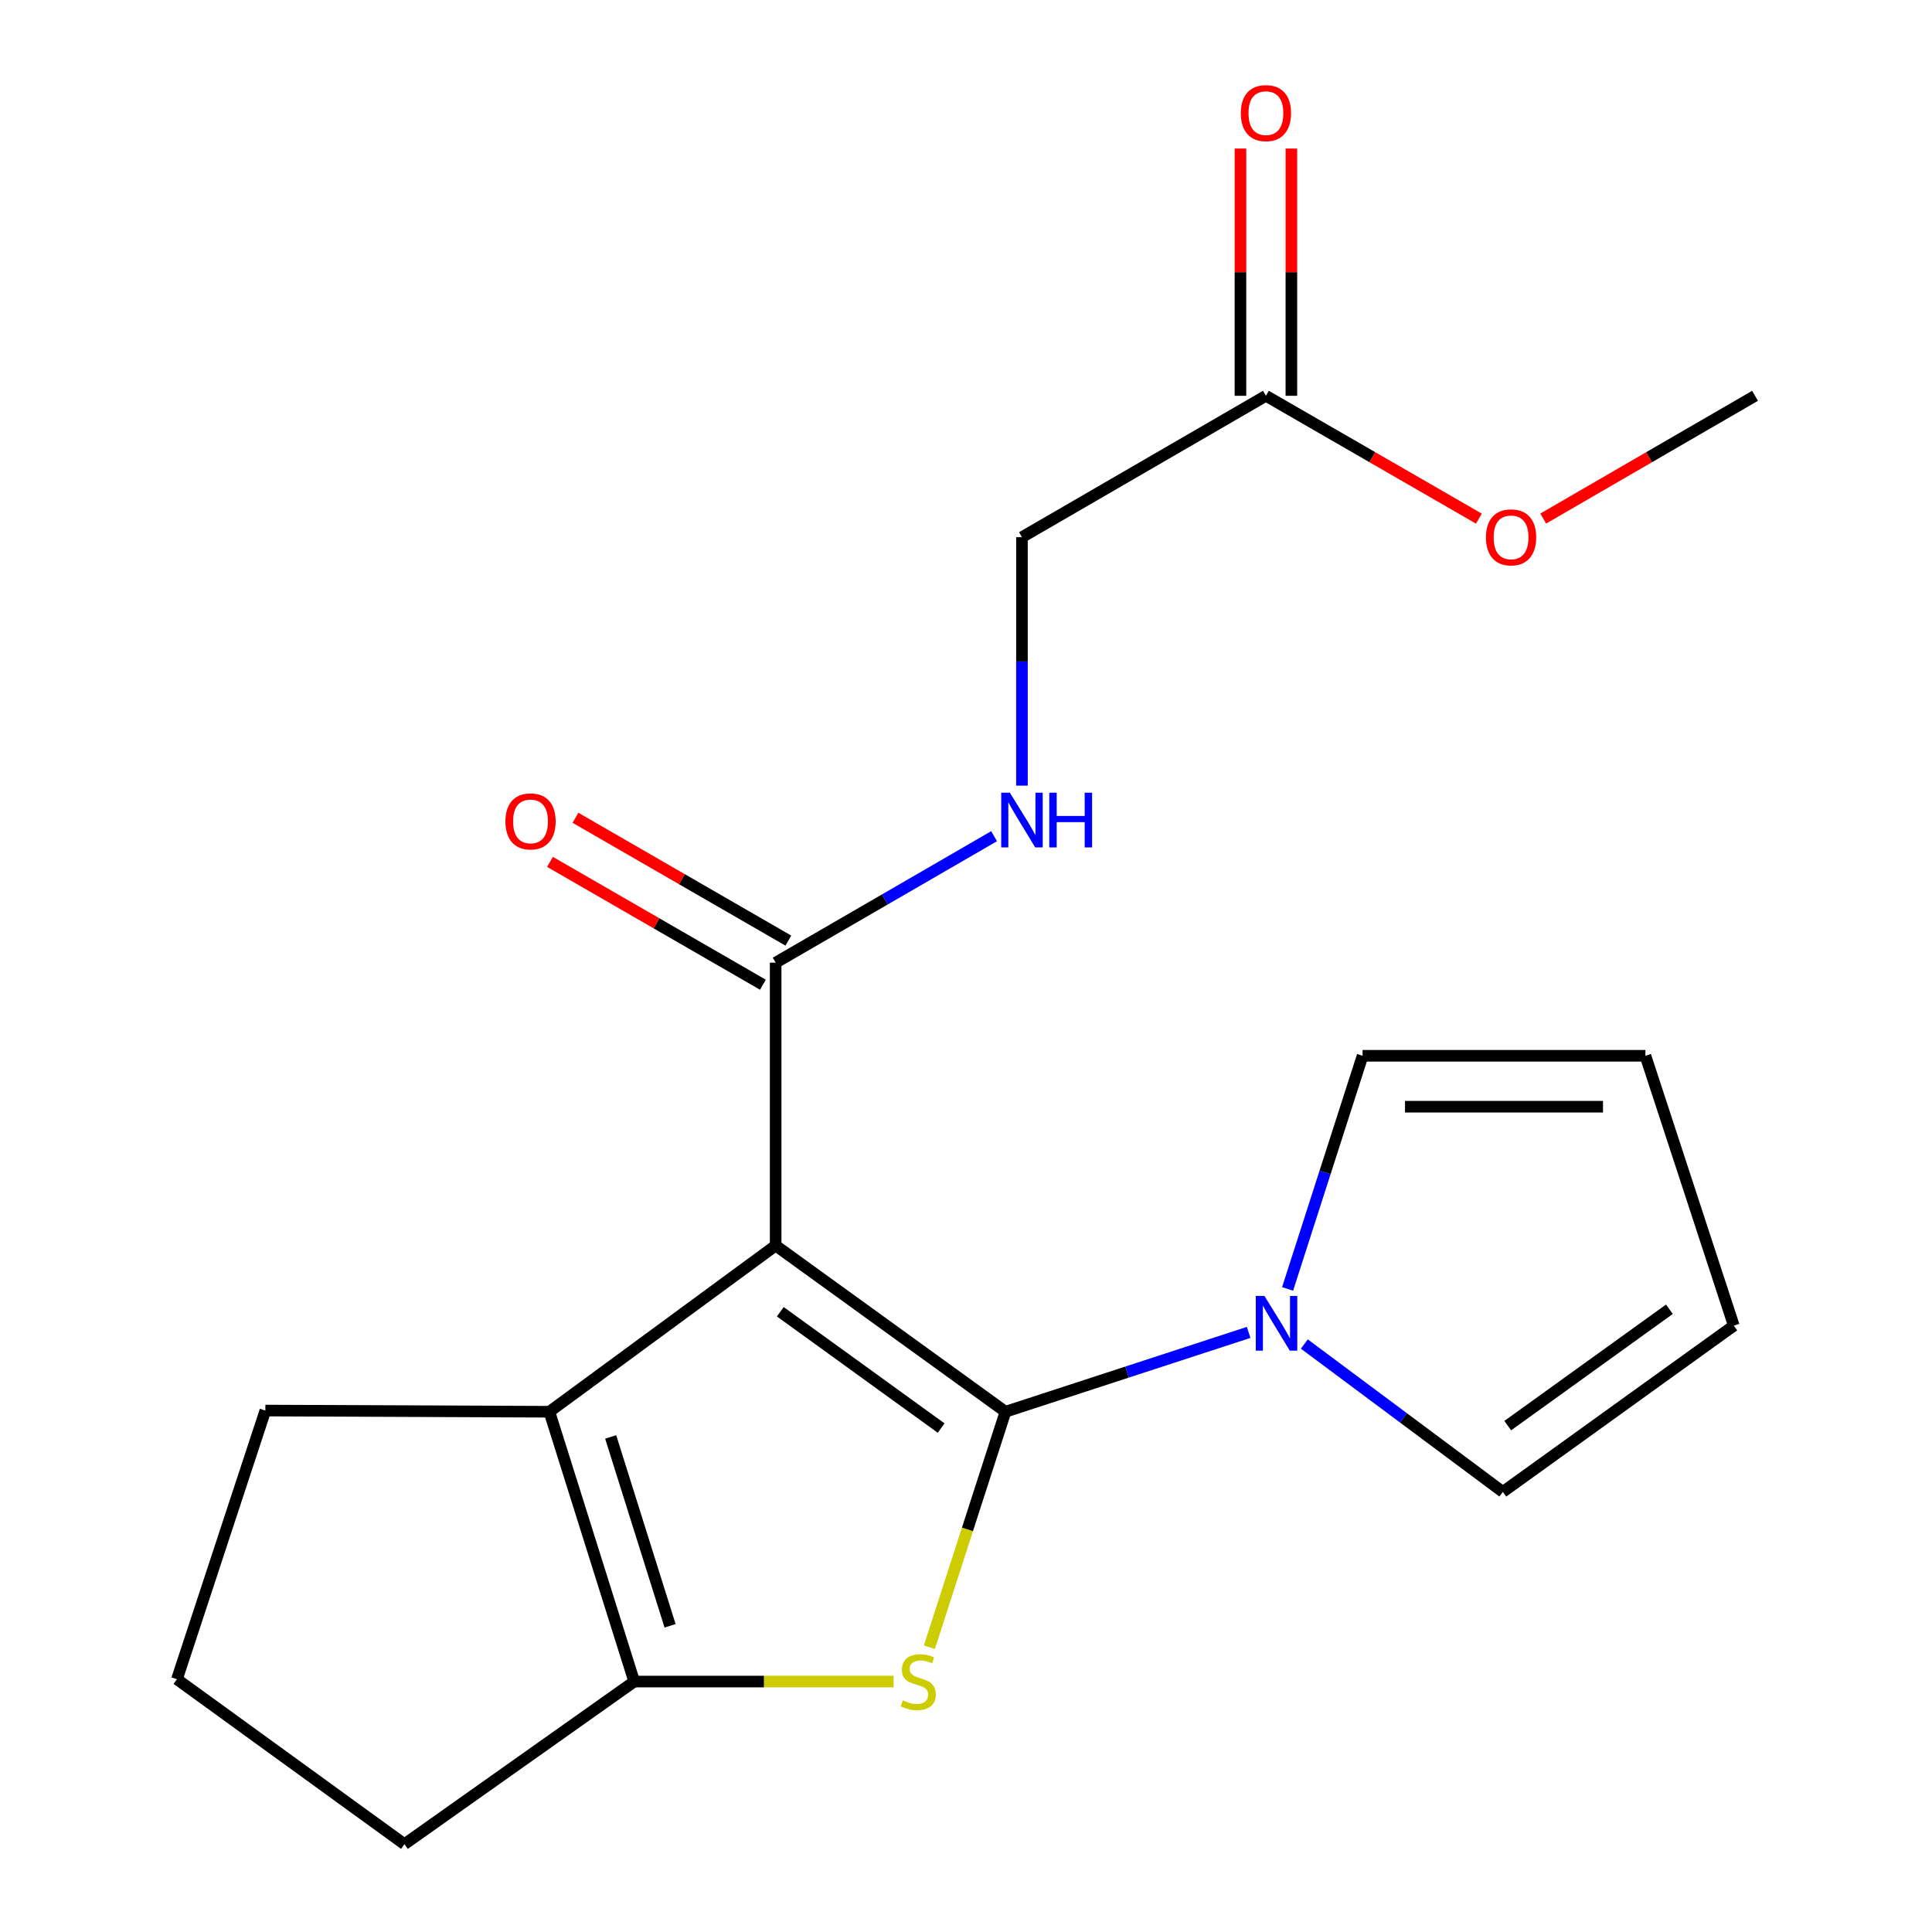 <?xml version='1.0' encoding='iso-8859-1'?>
<svg version='1.1' baseProfile='full'
              xmlns='http://www.w3.org/2000/svg'
                      xmlns:rdkit='http://www.rdkit.org/xml'
                      xmlns:xlink='http://www.w3.org/1999/xlink'
                  xml:space='preserve'
width='1000px' height='1000px' viewBox='0 0 1000 1000'>
<!-- END OF HEADER -->
<rect style='opacity:1.0;fill:#FFFFFF;stroke:none' width='1000' height='1000' x='0' y='0'> </rect>
<path class='bond-0' d='M 520.428,730.717 L 401.477,644.685' style='fill:none;fill-rule:evenodd;stroke:#000000;stroke-width:6px;stroke-linecap:butt;stroke-linejoin:miter;stroke-opacity:1' />
<path class='bond-0' d='M 487.138,739.17 L 403.873,678.948' style='fill:none;fill-rule:evenodd;stroke:#000000;stroke-width:6px;stroke-linecap:butt;stroke-linejoin:miter;stroke-opacity:1' />
<path class='bond-1' d='M 520.428,730.717 L 500.736,791.651' style='fill:none;fill-rule:evenodd;stroke:#000000;stroke-width:6px;stroke-linecap:butt;stroke-linejoin:miter;stroke-opacity:1' />
<path class='bond-1' d='M 500.736,791.651 L 481.045,852.584' style='fill:none;fill-rule:evenodd;stroke:#CCCC00;stroke-width:6px;stroke-linecap:butt;stroke-linejoin:miter;stroke-opacity:1' />
<path class='bond-4' d='M 520.428,730.717 L 583.364,710.183' style='fill:none;fill-rule:evenodd;stroke:#000000;stroke-width:6px;stroke-linecap:butt;stroke-linejoin:miter;stroke-opacity:1' />
<path class='bond-4' d='M 583.364,710.183 L 646.299,689.649' style='fill:none;fill-rule:evenodd;stroke:#0000FF;stroke-width:6px;stroke-linecap:butt;stroke-linejoin:miter;stroke-opacity:1' />
<path class='bond-2' d='M 401.477,644.685 L 284.357,730.717' style='fill:none;fill-rule:evenodd;stroke:#000000;stroke-width:6px;stroke-linecap:butt;stroke-linejoin:miter;stroke-opacity:1' />
<path class='bond-5' d='M 401.477,644.685 L 401.477,498.278' style='fill:none;fill-rule:evenodd;stroke:#000000;stroke-width:6px;stroke-linecap:butt;stroke-linejoin:miter;stroke-opacity:1' />
<path class='bond-3' d='M 462.541,870.374 L 395.407,870.374' style='fill:none;fill-rule:evenodd;stroke:#CCCC00;stroke-width:6px;stroke-linecap:butt;stroke-linejoin:miter;stroke-opacity:1' />
<path class='bond-3' d='M 395.407,870.374 L 328.274,870.374' style='fill:none;fill-rule:evenodd;stroke:#000000;stroke-width:6px;stroke-linecap:butt;stroke-linejoin:miter;stroke-opacity:1' />
<path class='bond-15' d='M 284.357,730.717 L 137.35,730.102' style='fill:none;fill-rule:evenodd;stroke:#000000;stroke-width:6px;stroke-linecap:butt;stroke-linejoin:miter;stroke-opacity:1' />
<path class='bond-20' d='M 284.357,730.717 L 328.274,870.374' style='fill:none;fill-rule:evenodd;stroke:#000000;stroke-width:6px;stroke-linecap:butt;stroke-linejoin:miter;stroke-opacity:1' />
<path class='bond-20' d='M 316.089,743.758 L 346.831,841.518' style='fill:none;fill-rule:evenodd;stroke:#000000;stroke-width:6px;stroke-linecap:butt;stroke-linejoin:miter;stroke-opacity:1' />
<path class='bond-16' d='M 328.274,870.374 L 209.338,954.545' style='fill:none;fill-rule:evenodd;stroke:#000000;stroke-width:6px;stroke-linecap:butt;stroke-linejoin:miter;stroke-opacity:1' />
<path class='bond-8' d='M 675.121,695.662 L 726.492,733.932' style='fill:none;fill-rule:evenodd;stroke:#0000FF;stroke-width:6px;stroke-linecap:butt;stroke-linejoin:miter;stroke-opacity:1' />
<path class='bond-8' d='M 726.492,733.932 L 777.864,772.202' style='fill:none;fill-rule:evenodd;stroke:#000000;stroke-width:6px;stroke-linecap:butt;stroke-linejoin:miter;stroke-opacity:1' />
<path class='bond-9' d='M 666.454,667.144 L 685.864,606.807' style='fill:none;fill-rule:evenodd;stroke:#0000FF;stroke-width:6px;stroke-linecap:butt;stroke-linejoin:miter;stroke-opacity:1' />
<path class='bond-9' d='M 685.864,606.807 L 705.275,546.47' style='fill:none;fill-rule:evenodd;stroke:#000000;stroke-width:6px;stroke-linecap:butt;stroke-linejoin:miter;stroke-opacity:1' />
<path class='bond-6' d='M 401.477,498.278 L 458.01,465.544' style='fill:none;fill-rule:evenodd;stroke:#000000;stroke-width:6px;stroke-linecap:butt;stroke-linejoin:miter;stroke-opacity:1' />
<path class='bond-6' d='M 458.01,465.544 L 514.542,432.811' style='fill:none;fill-rule:evenodd;stroke:#0000FF;stroke-width:6px;stroke-linecap:butt;stroke-linejoin:miter;stroke-opacity:1' />
<path class='bond-10' d='M 408.064,486.863 L 352.959,455.068' style='fill:none;fill-rule:evenodd;stroke:#000000;stroke-width:6px;stroke-linecap:butt;stroke-linejoin:miter;stroke-opacity:1' />
<path class='bond-10' d='M 352.959,455.068 L 297.853,423.273' style='fill:none;fill-rule:evenodd;stroke:#FF0000;stroke-width:6px;stroke-linecap:butt;stroke-linejoin:miter;stroke-opacity:1' />
<path class='bond-10' d='M 394.891,509.693 L 339.785,477.898' style='fill:none;fill-rule:evenodd;stroke:#000000;stroke-width:6px;stroke-linecap:butt;stroke-linejoin:miter;stroke-opacity:1' />
<path class='bond-10' d='M 339.785,477.898 L 284.68,446.103' style='fill:none;fill-rule:evenodd;stroke:#FF0000;stroke-width:6px;stroke-linecap:butt;stroke-linejoin:miter;stroke-opacity:1' />
<path class='bond-14' d='M 528.965,406.639 L 528.965,342.346' style='fill:none;fill-rule:evenodd;stroke:#0000FF;stroke-width:6px;stroke-linecap:butt;stroke-linejoin:miter;stroke-opacity:1' />
<path class='bond-14' d='M 528.965,342.346 L 528.965,278.052' style='fill:none;fill-rule:evenodd;stroke:#000000;stroke-width:6px;stroke-linecap:butt;stroke-linejoin:miter;stroke-opacity:1' />
<path class='bond-7' d='M 655.238,204.863 L 528.965,278.052' style='fill:none;fill-rule:evenodd;stroke:#000000;stroke-width:6px;stroke-linecap:butt;stroke-linejoin:miter;stroke-opacity:1' />
<path class='bond-13' d='M 668.417,204.863 L 668.417,140.876' style='fill:none;fill-rule:evenodd;stroke:#000000;stroke-width:6px;stroke-linecap:butt;stroke-linejoin:miter;stroke-opacity:1' />
<path class='bond-13' d='M 668.417,140.876 L 668.417,76.89' style='fill:none;fill-rule:evenodd;stroke:#FF0000;stroke-width:6px;stroke-linecap:butt;stroke-linejoin:miter;stroke-opacity:1' />
<path class='bond-13' d='M 642.058,204.863 L 642.058,140.876' style='fill:none;fill-rule:evenodd;stroke:#000000;stroke-width:6px;stroke-linecap:butt;stroke-linejoin:miter;stroke-opacity:1' />
<path class='bond-13' d='M 642.058,140.876 L 642.058,76.89' style='fill:none;fill-rule:evenodd;stroke:#FF0000;stroke-width:6px;stroke-linecap:butt;stroke-linejoin:miter;stroke-opacity:1' />
<path class='bond-17' d='M 655.238,204.863 L 710.35,236.652' style='fill:none;fill-rule:evenodd;stroke:#000000;stroke-width:6px;stroke-linecap:butt;stroke-linejoin:miter;stroke-opacity:1' />
<path class='bond-17' d='M 710.35,236.652 L 765.463,268.441' style='fill:none;fill-rule:evenodd;stroke:#FF0000;stroke-width:6px;stroke-linecap:butt;stroke-linejoin:miter;stroke-opacity:1' />
<path class='bond-11' d='M 777.864,772.202 L 897.415,686.156' style='fill:none;fill-rule:evenodd;stroke:#000000;stroke-width:6px;stroke-linecap:butt;stroke-linejoin:miter;stroke-opacity:1' />
<path class='bond-11' d='M 780.398,737.902 L 864.084,677.67' style='fill:none;fill-rule:evenodd;stroke:#000000;stroke-width:6px;stroke-linecap:butt;stroke-linejoin:miter;stroke-opacity:1' />
<path class='bond-12' d='M 705.275,546.47 L 851.668,546.47' style='fill:none;fill-rule:evenodd;stroke:#000000;stroke-width:6px;stroke-linecap:butt;stroke-linejoin:miter;stroke-opacity:1' />
<path class='bond-12' d='M 727.234,572.829 L 829.709,572.829' style='fill:none;fill-rule:evenodd;stroke:#000000;stroke-width:6px;stroke-linecap:butt;stroke-linejoin:miter;stroke-opacity:1' />
<path class='bond-21' d='M 897.415,686.156 L 851.668,546.47' style='fill:none;fill-rule:evenodd;stroke:#000000;stroke-width:6px;stroke-linecap:butt;stroke-linejoin:miter;stroke-opacity:1' />
<path class='bond-22' d='M 137.35,730.102 L 91.588,869.158' style='fill:none;fill-rule:evenodd;stroke:#000000;stroke-width:6px;stroke-linecap:butt;stroke-linejoin:miter;stroke-opacity:1' />
<path class='bond-18' d='M 209.338,954.545 L 91.588,869.158' style='fill:none;fill-rule:evenodd;stroke:#000000;stroke-width:6px;stroke-linecap:butt;stroke-linejoin:miter;stroke-opacity:1' />
<path class='bond-19' d='M 798.774,268.403 L 853.593,236.633' style='fill:none;fill-rule:evenodd;stroke:#FF0000;stroke-width:6px;stroke-linecap:butt;stroke-linejoin:miter;stroke-opacity:1' />
<path class='bond-19' d='M 853.593,236.633 L 908.412,204.863' style='fill:none;fill-rule:evenodd;stroke:#000000;stroke-width:6px;stroke-linecap:butt;stroke-linejoin:miter;stroke-opacity:1' />
<path  class='atom-2' d='M 467.296 880.094
Q 467.616 880.214, 468.936 880.774
Q 470.256 881.334, 471.696 881.694
Q 473.176 882.014, 474.616 882.014
Q 477.296 882.014, 478.856 880.734
Q 480.416 879.414, 480.416 877.134
Q 480.416 875.574, 479.616 874.614
Q 478.856 873.654, 477.656 873.134
Q 476.456 872.614, 474.456 872.014
Q 471.936 871.254, 470.416 870.534
Q 468.936 869.814, 467.856 868.294
Q 466.816 866.774, 466.816 864.214
Q 466.816 860.654, 469.216 858.454
Q 471.656 856.254, 476.456 856.254
Q 479.736 856.254, 483.456 857.814
L 482.536 860.894
Q 479.136 859.494, 476.576 859.494
Q 473.816 859.494, 472.296 860.654
Q 470.776 861.774, 470.816 863.734
Q 470.816 865.254, 471.576 866.174
Q 472.376 867.094, 473.496 867.614
Q 474.656 868.134, 476.576 868.734
Q 479.136 869.534, 480.656 870.334
Q 482.176 871.134, 483.256 872.774
Q 484.376 874.374, 484.376 877.134
Q 484.376 881.054, 481.736 883.174
Q 479.136 885.254, 474.776 885.254
Q 472.256 885.254, 470.336 884.694
Q 468.456 884.174, 466.216 883.254
L 467.296 880.094
' fill='#CCCC00'/>
<path  class='atom-5' d='M 654.469 670.781
L 663.749 685.781
Q 664.669 687.261, 666.149 689.941
Q 667.629 692.621, 667.709 692.781
L 667.709 670.781
L 671.469 670.781
L 671.469 699.101
L 667.589 699.101
L 657.629 682.701
Q 656.469 680.781, 655.229 678.581
Q 654.029 676.381, 653.669 675.701
L 653.669 699.101
L 649.989 699.101
L 649.989 670.781
L 654.469 670.781
' fill='#0000FF'/>
<path  class='atom-7' d='M 522.705 410.299
L 531.985 425.299
Q 532.905 426.779, 534.385 429.459
Q 535.865 432.139, 535.945 432.299
L 535.945 410.299
L 539.705 410.299
L 539.705 438.619
L 535.825 438.619
L 525.865 422.219
Q 524.705 420.299, 523.465 418.099
Q 522.265 415.899, 521.905 415.219
L 521.905 438.619
L 518.225 438.619
L 518.225 410.299
L 522.705 410.299
' fill='#0000FF'/>
<path  class='atom-7' d='M 543.105 410.299
L 546.945 410.299
L 546.945 422.339
L 561.425 422.339
L 561.425 410.299
L 565.265 410.299
L 565.265 438.619
L 561.425 438.619
L 561.425 425.539
L 546.945 425.539
L 546.945 438.619
L 543.105 438.619
L 543.105 410.299
' fill='#0000FF'/>
<path  class='atom-11' d='M 261.605 425.154
Q 261.605 418.354, 264.965 414.554
Q 268.325 410.754, 274.605 410.754
Q 280.885 410.754, 284.245 414.554
Q 287.605 418.354, 287.605 425.154
Q 287.605 432.034, 284.205 435.954
Q 280.805 439.834, 274.605 439.834
Q 268.365 439.834, 264.965 435.954
Q 261.605 432.074, 261.605 425.154
M 274.605 436.634
Q 278.925 436.634, 281.245 433.754
Q 283.605 430.834, 283.605 425.154
Q 283.605 419.594, 281.245 416.794
Q 278.925 413.954, 274.605 413.954
Q 270.285 413.954, 267.925 416.754
Q 265.605 419.554, 265.605 425.154
Q 265.605 430.874, 267.925 433.754
Q 270.285 436.634, 274.605 436.634
' fill='#FF0000'/>
<path  class='atom-14' d='M 642.238 58.55
Q 642.238 51.75, 645.598 47.95
Q 648.958 44.15, 655.238 44.15
Q 661.518 44.15, 664.878 47.95
Q 668.238 51.75, 668.238 58.55
Q 668.238 65.43, 664.838 69.35
Q 661.438 73.23, 655.238 73.23
Q 648.998 73.23, 645.598 69.35
Q 642.238 65.47, 642.238 58.55
M 655.238 70.03
Q 659.558 70.03, 661.878 67.15
Q 664.238 64.23, 664.238 58.55
Q 664.238 52.99, 661.878 50.19
Q 659.558 47.35, 655.238 47.35
Q 650.918 47.35, 648.558 50.15
Q 646.238 52.95, 646.238 58.55
Q 646.238 64.27, 648.558 67.15
Q 650.918 70.03, 655.238 70.03
' fill='#FF0000'/>
<path  class='atom-18' d='M 769.125 278.132
Q 769.125 271.332, 772.485 267.532
Q 775.845 263.732, 782.125 263.732
Q 788.405 263.732, 791.765 267.532
Q 795.125 271.332, 795.125 278.132
Q 795.125 285.012, 791.725 288.932
Q 788.325 292.812, 782.125 292.812
Q 775.885 292.812, 772.485 288.932
Q 769.125 285.052, 769.125 278.132
M 782.125 289.612
Q 786.445 289.612, 788.765 286.732
Q 791.125 283.812, 791.125 278.132
Q 791.125 272.572, 788.765 269.772
Q 786.445 266.932, 782.125 266.932
Q 777.805 266.932, 775.445 269.732
Q 773.125 272.532, 773.125 278.132
Q 773.125 283.852, 775.445 286.732
Q 777.805 289.612, 782.125 289.612
' fill='#FF0000'/>
</svg>
